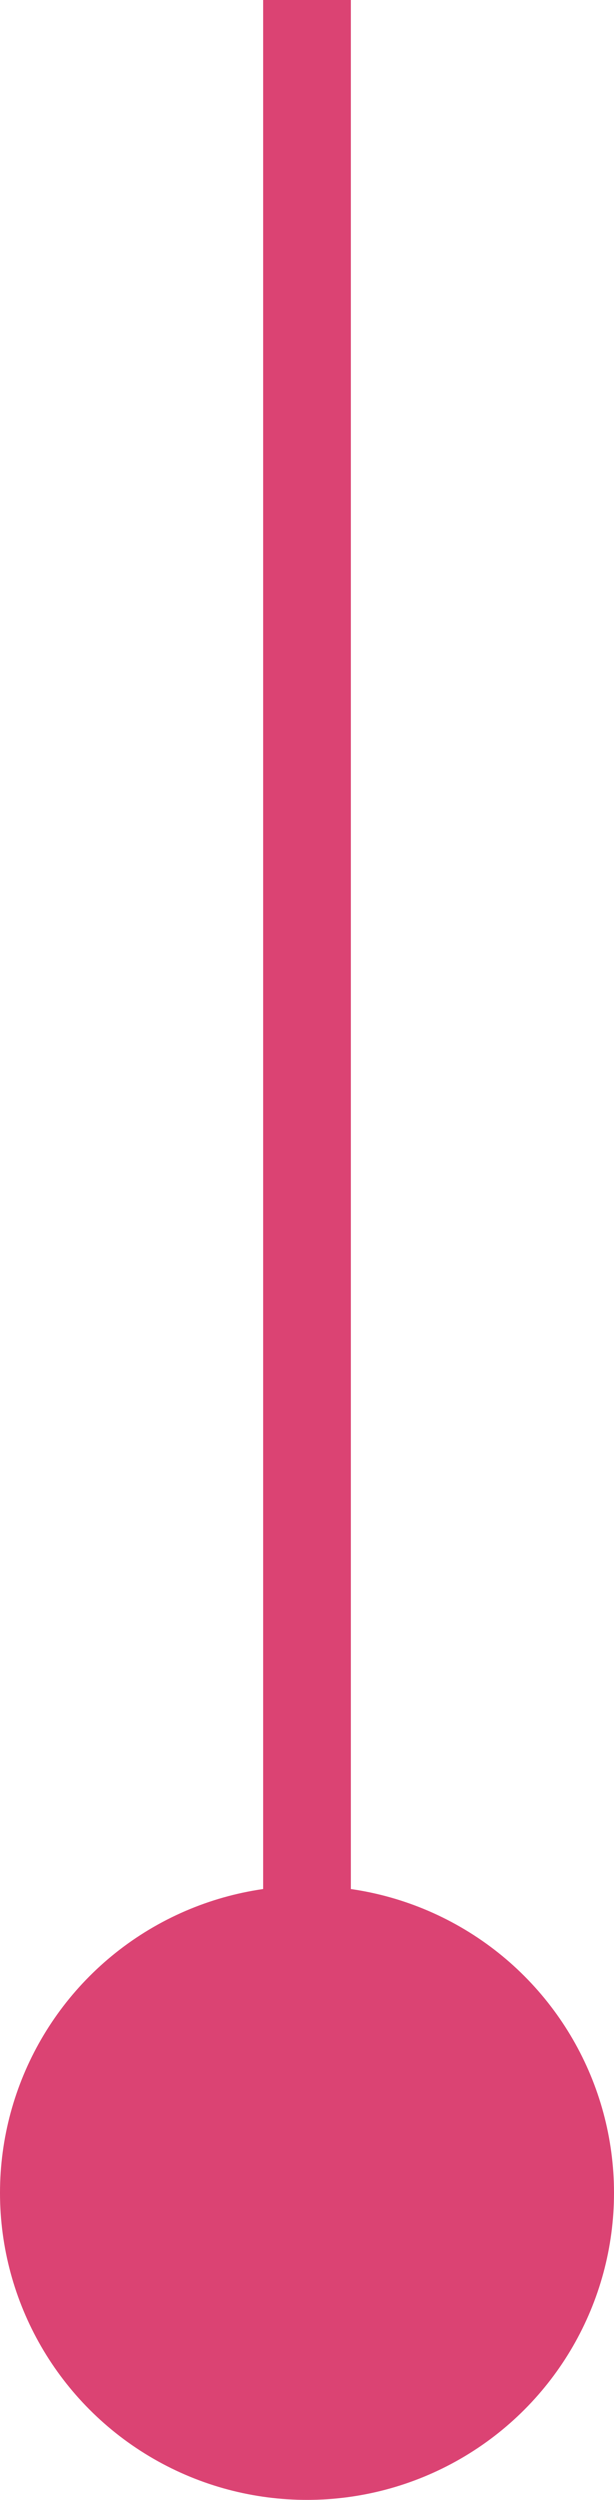 <svg xmlns="http://www.w3.org/2000/svg" width="7" height="28.5" viewBox="0 0 7 28.5">
  <g id="Group_1588" data-name="Group 1588" transform="translate(-693 -1172.5)">
    <line id="Line_96" data-name="Line 96" y1="22" transform="translate(696.5 1172.5)" fill="none" stroke="#db4373" stroke-width="1"/>
    <circle id="Ellipse_290" data-name="Ellipse 290" cx="3.5" cy="3.5" r="3.5" transform="translate(693 1194)" fill="#db4373"/>
  </g>
</svg>
